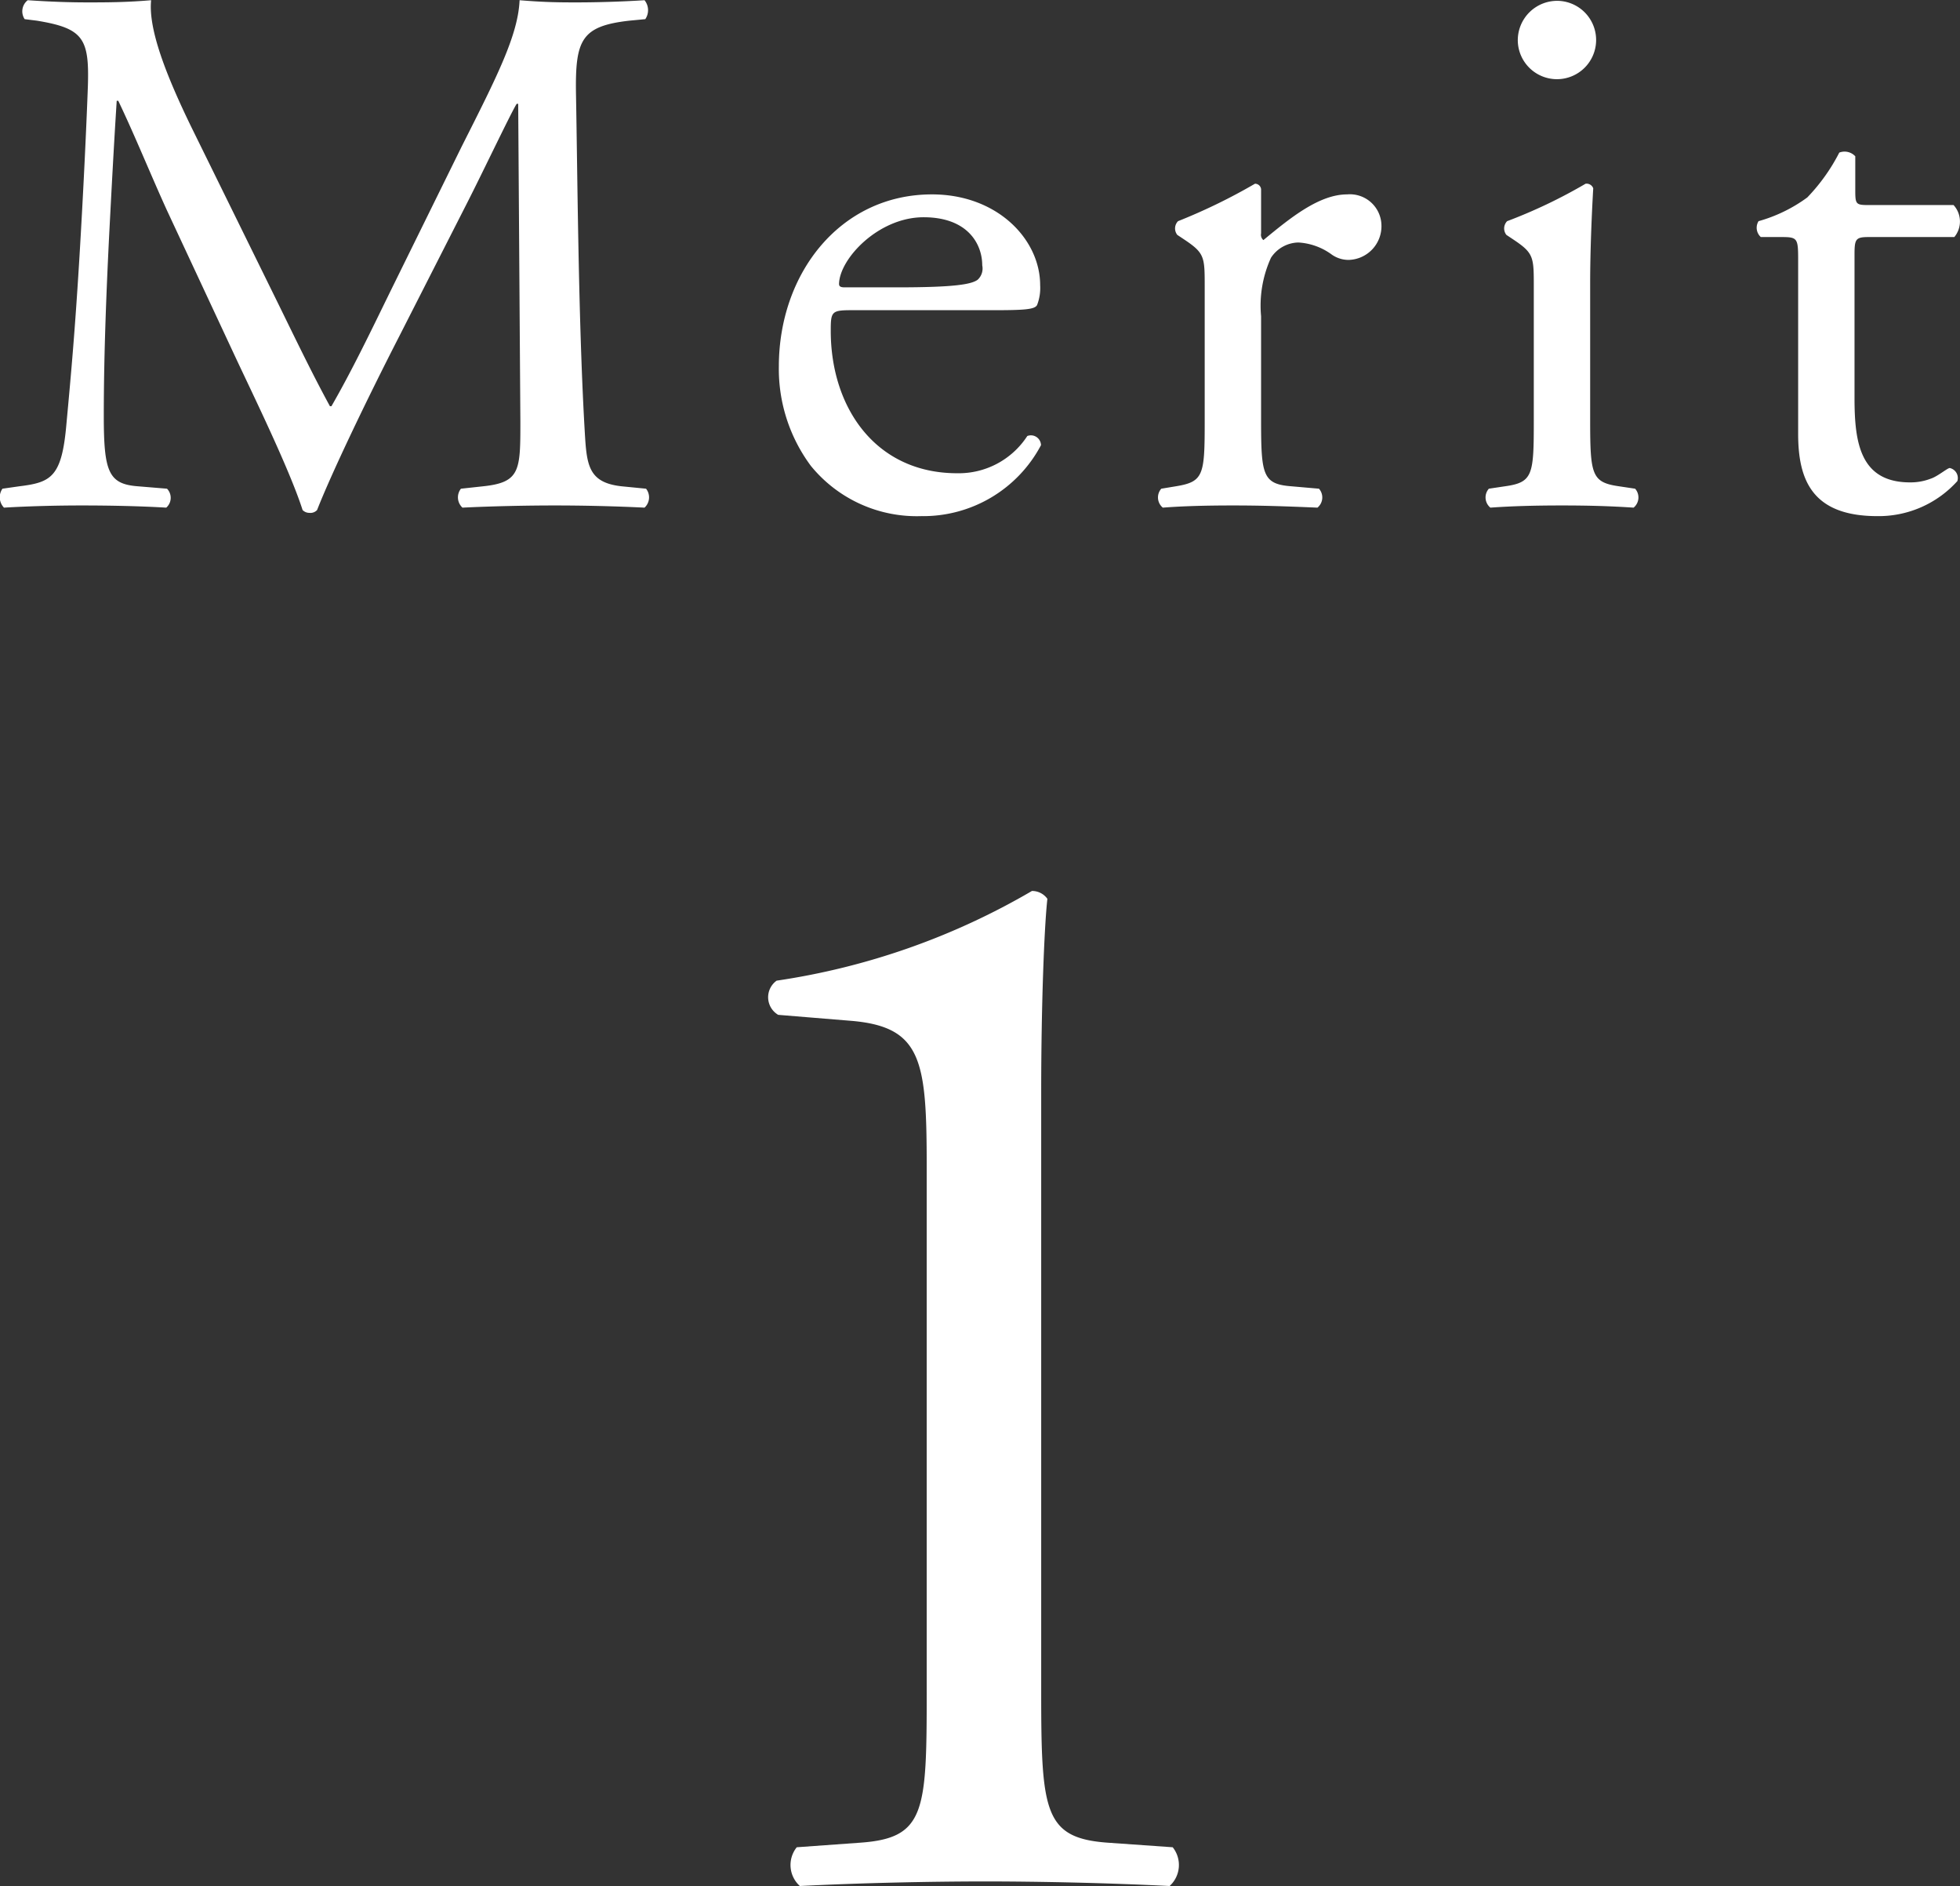 <svg xmlns="http://www.w3.org/2000/svg" width="90.062" height="86.65" viewBox="0 0 90.062 86.65">
  <rect x="0" y="0" width="90.062" height="86.65" fill="#333333" stroke="none"/>
  <defs>
    <style>
      .cls-1 {
        fill: #fff;
        fill-rule: evenodd;
      }
    </style>
  </defs>
  <path id="sec_ttl101.svg" class="cls-1" d="M241.108,2004.94c-1.085-2.24-1.96-4.41-1.82-5.77-1.155.1-2.1,0.1-2.906,0.1-0.875,0-1.715-.03-2.765-0.1a0.649,0.649,0,0,0-.14.87l0.56,0.07c2.135,0.35,2.415.81,2.345,3.01-0.07,1.93-.21,4.9-0.385,7.81-0.21,3.46-.385,5.39-0.6,7.7-0.21,2.45-.7,2.69-2.17,2.87l-0.77.11a0.685,0.685,0,0,0,.07.87c1.19-.07,2.45-0.1,3.57-0.1,1.331,0,2.7.03,3.886,0.1a0.6,0.6,0,0,0,.035-0.87l-1.33-.11c-1.365-.1-1.575-0.67-1.575-3.25,0-2.98.139-6.1,0.244-8.23,0.106-2.03.211-4.06,0.35-6.23h0.071c0.77,1.61,1.505,3.43,2.24,5.04l3.15,6.75c0.805,1.72,2.485,5.15,3.08,7.01a0.435,0.435,0,0,0,.316.13,0.415,0.415,0,0,0,.35-0.13c0.63-1.61,2.2-4.91,3.78-7.99l3.115-6.12c0.7-1.37,2.03-4.17,2.276-4.55h0.07l0.1,14.59c0,2.25,0,2.8-1.716,2.98l-1.015.11a0.642,0.642,0,0,0,.07.87c1.435-.07,3.011-0.1,4.236-0.1,1.26,0,2.7.03,4.13,0.1a0.64,0.64,0,0,0,.07-0.87l-1.12-.11c-1.645-.18-1.61-1.09-1.715-2.83-0.28-5.05-.315-11.52-0.385-15.23-0.035-2.45.245-3.08,2.45-3.33l0.735-.07a0.729,0.729,0,0,0-.035-0.87c-1.085.07-2.24,0.1-3.115,0.1-0.7,0-1.435,0-2.626-.1-0.069,1.61-1.05,3.53-2.66,6.72l-3.29,6.68c-0.875,1.79-1.75,3.61-2.695,5.25h-0.07c-0.84-1.54-1.611-3.15-2.416-4.79Zm36.825,8.47c1.47,0,1.961-.03,2.066-0.24a2.163,2.163,0,0,0,.14-0.91c0-2.1-1.961-4.17-4.971-4.17-4.2,0-7.036,3.61-7.036,7.91a7.469,7.469,0,0,0,1.47,4.56,6.276,6.276,0,0,0,5.076,2.31,6.124,6.124,0,0,0,5.5-3.26,0.463,0.463,0,0,0-.63-0.42,3.756,3.756,0,0,1-3.221,1.71c-3.745,0-5.81-3.01-5.81-6.54,0-.88.035-0.95,0.945-0.95h6.475Zm-6.79-1.05c-0.245,0-.245-0.1-0.245-0.17,0.035-1.16,1.82-3.05,3.885-3.05,2.03,0,2.695,1.23,2.695,2.21a0.7,0.7,0,0,1-.21.66c-0.28.21-1.05,0.35-3.64,0.35h-2.485Zm16.557,6.1c0,2.52-.035,2.83-1.33,3.04l-0.665.11a0.606,0.606,0,0,0,.07.87c0.91-.07,1.96-0.1,3.22-0.1,1.226,0,2.241.03,3.886,0.1a0.606,0.606,0,0,0,.07-0.87l-1.26-.11c-1.331-.1-1.4-0.52-1.4-3.04v-4.77a5.3,5.3,0,0,1,.455-2.69,1.541,1.541,0,0,1,1.26-.7,2.87,2.87,0,0,1,1.54.56,1.342,1.342,0,0,0,.77.24,1.549,1.549,0,0,0,1.505-1.61,1.45,1.45,0,0,0-1.575-1.4c-1.295,0-2.625,1.09-3.85,2.1a0.324,0.324,0,0,1-.105-0.31v-2.03a0.28,0.28,0,0,0-.281-0.25,26.538,26.538,0,0,1-3.535,1.72,0.478,0.478,0,0,0-.035.63l0.315,0.21c0.945,0.63.945,0.8,0.945,2.17v6.13Zm15.122,0c0,2.52-.035,2.86-1.33,3.04l-0.735.11a0.606,0.606,0,0,0,.07.87c0.98-.07,2.03-0.1,3.29-0.1,1.225,0,2.241.03,3.291,0.1a0.606,0.606,0,0,0,.07-0.87l-0.735-.11c-1.261-.18-1.331-0.52-1.331-3.04v-6.31c0-1.43.07-3.11,0.141-4.34a0.325,0.325,0,0,0-.351-0.21,23.6,23.6,0,0,1-3.605,1.72,0.478,0.478,0,0,0-.035.63l0.315,0.21c0.945,0.63.945,0.8,0.945,2.17v6.13Zm1.155-19.26a1.811,1.811,0,0,0-1.89,1.86A1.8,1.8,0,1,0,303.977,1999.2Zm18.168,10.85a1.118,1.118,0,0,0-.035-1.47h-3.886c-0.595,0-.63-0.03-0.63-0.66v-1.58a0.67,0.67,0,0,0-.735-0.17,8.63,8.63,0,0,1-1.47,2.06,6.937,6.937,0,0,1-2.24,1.09,0.575,0.575,0,0,0,.105.73h0.98c0.7,0,.735.07,0.735,1.02v8.02c0,2.1.63,3.78,3.64,3.78a4.868,4.868,0,0,0,3.676-1.61,0.471,0.471,0,0,0-.35-0.6c-0.106,0-.561.39-0.876,0.49a2.566,2.566,0,0,1-.945.17c-2.31,0-2.555-1.85-2.555-3.88v-6.55c0-.73.035-0.84,0.63-0.84h3.956Zm-47.219,66.87c0,5.47-.071,6.68-3.057,6.89l-2.914.21a1.3,1.3,0,0,0,.142,1.78c2.772-.14,5.971-0.21,8.531-0.21,2.488,0,5.687.07,8.46,0.21a1.306,1.306,0,0,0,.142-1.78l-2.986-.21c-2.915-.21-3.057-1.42-3.057-6.89v-27.59c0-4.05.142-7.6,0.284-8.88a0.859,0.859,0,0,0-.71-0.36,32.658,32.658,0,0,1-11.731,4.12,0.938,0.938,0,0,0,.072,1.57l3.412,0.28c3.2,0.29,3.412,1.85,3.412,6.68v24.18Z" transform="translate(-232.344 -1999.16)"/>
</svg>
